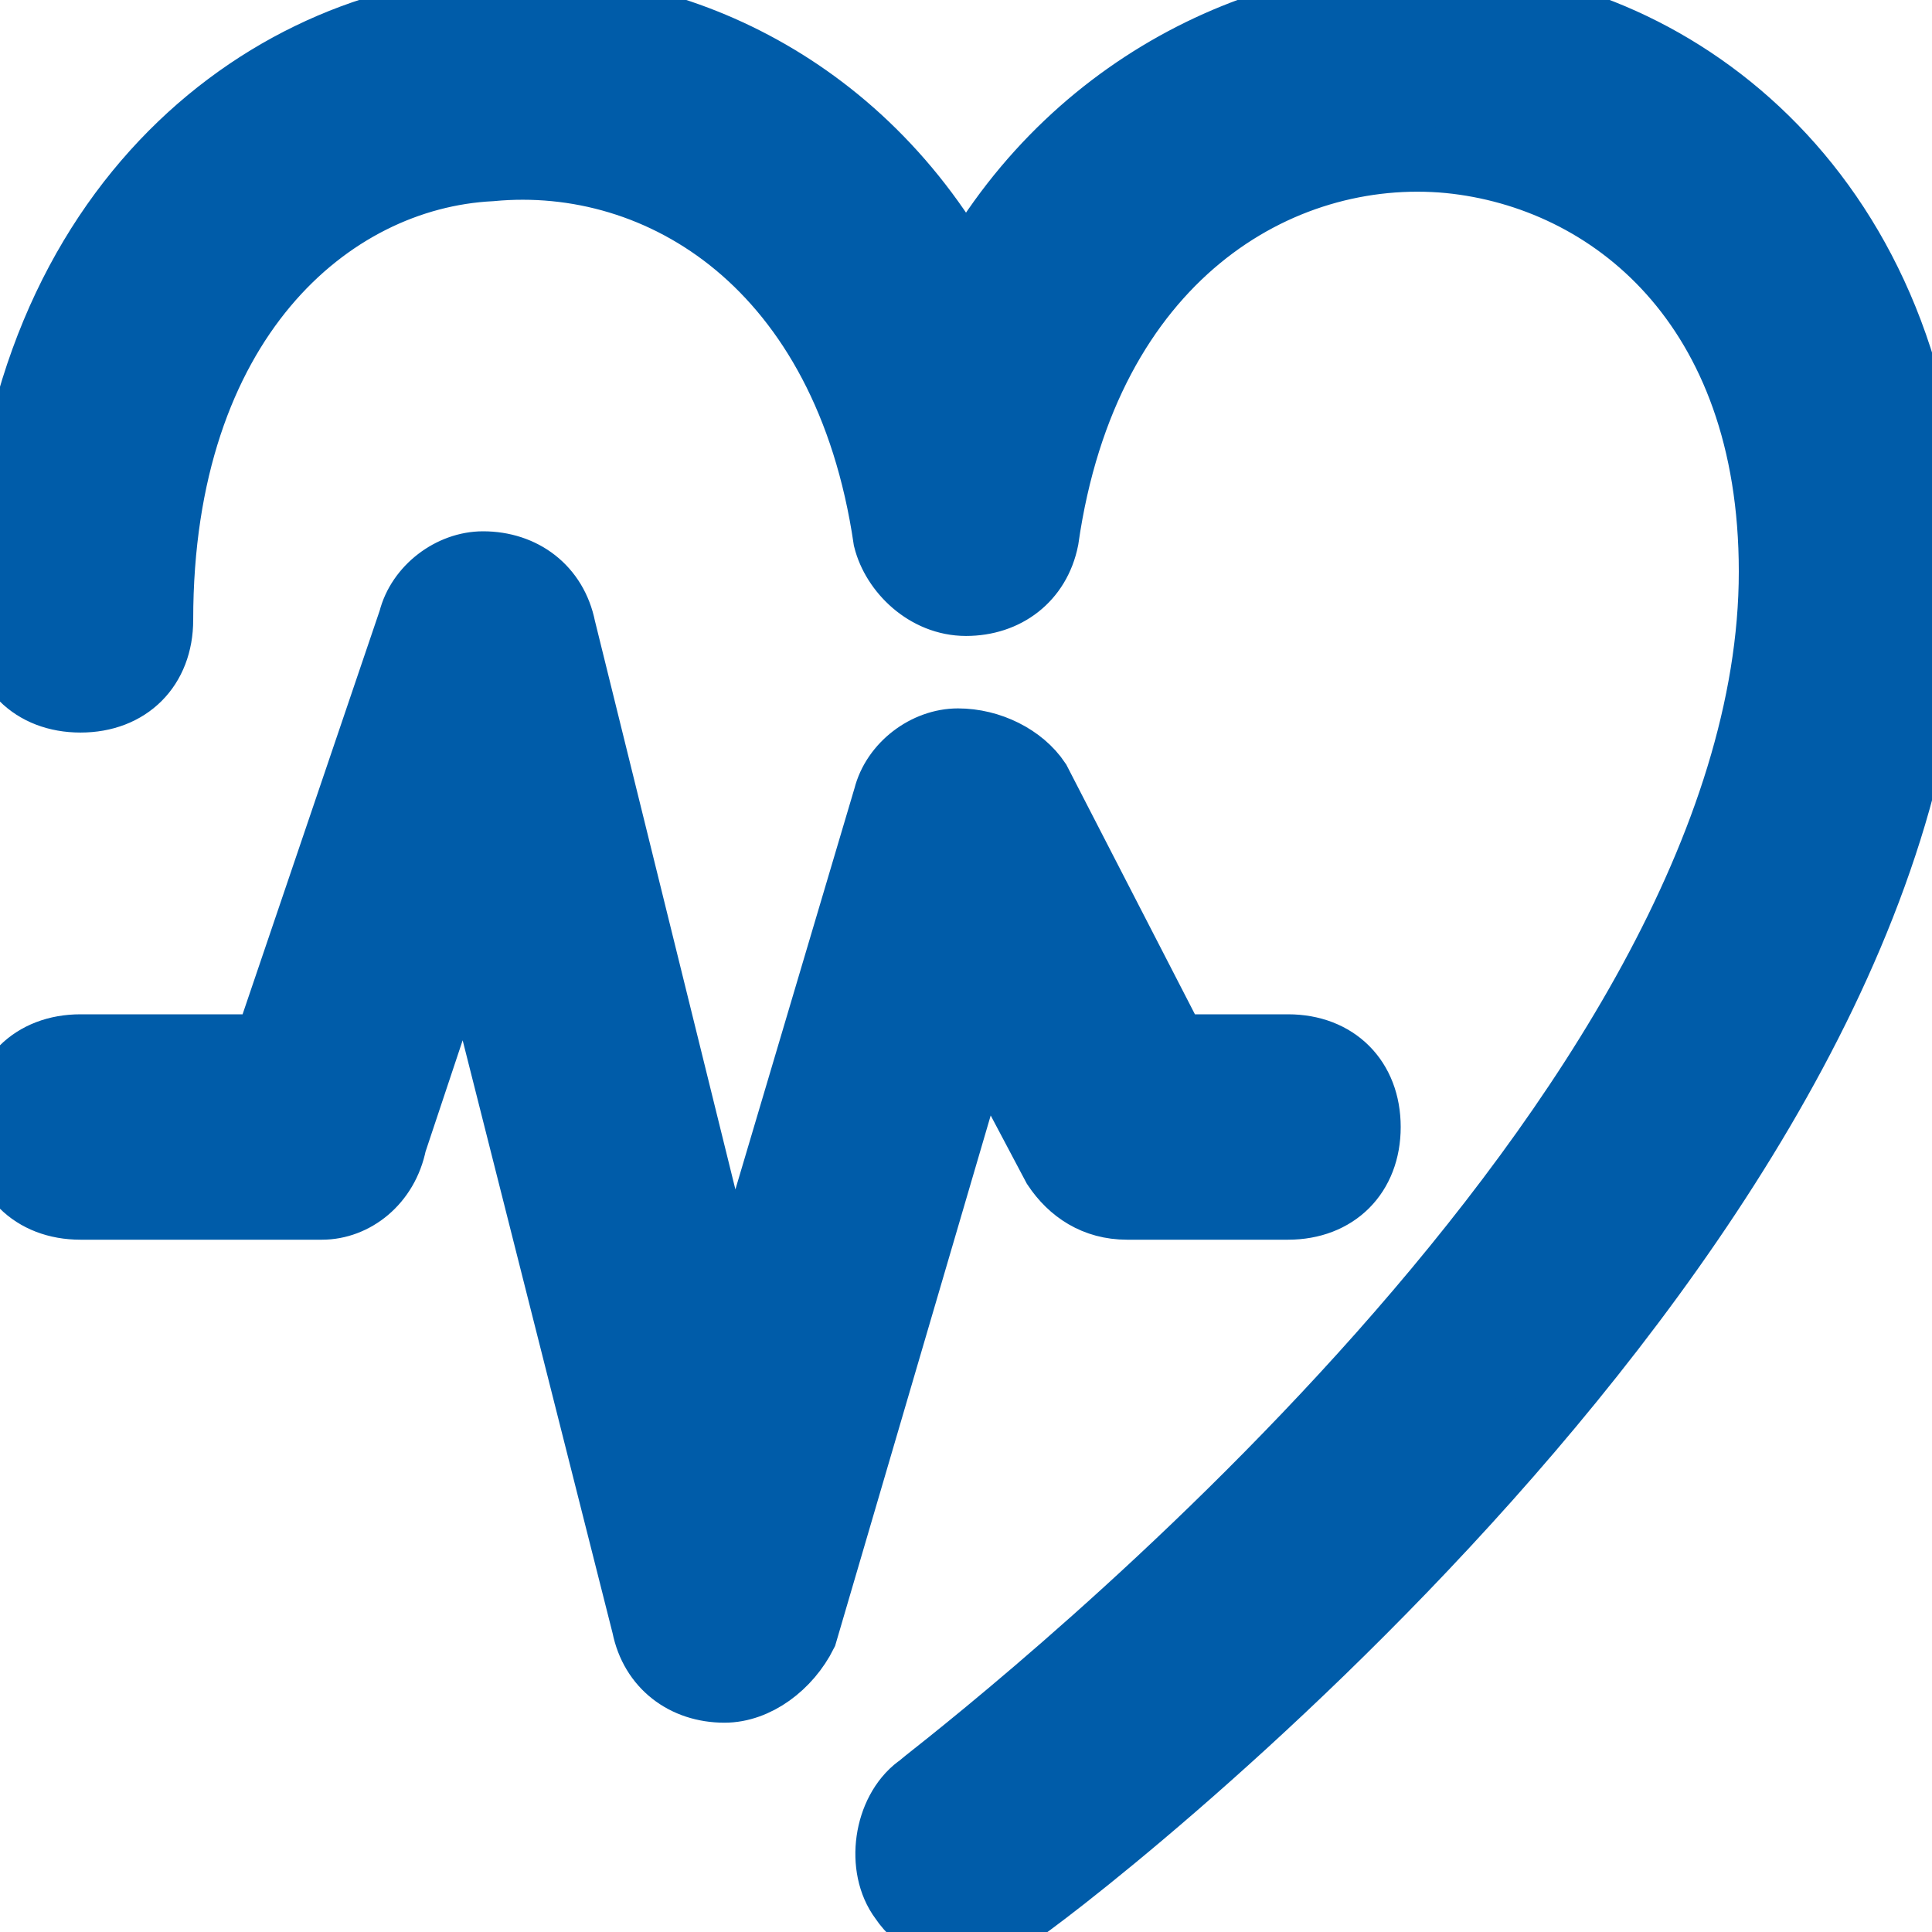 <?xml version="1.0" encoding="UTF-8"?>
<svg xmlns="http://www.w3.org/2000/svg" width="30" height="30" viewBox="0 0 30 30" fill="none">
  <g clip-path="url(#clip0_323_6313)">
    <path d="M15 30C14.625 30 14.25 29.875 14 29.5C13.625 29 13.75 28.125 14.25 27.75C14.257 27.743 14.298 27.711 14.37 27.654C15.696 26.607 27.5 17.291 27.5 8.875C27.5 4.75 25 2.75 22.5 2.5C19.875 2.25 16.875 4 16.25 8.375C16.125 9 15.625 9.375 15 9.375C14.375 9.375 13.875 8.875 13.75 8.375C13.125 4.125 10.25 2.375 7.625 2.625C5.125 2.75 2.5 5 2.5 9.625C2.5 10.375 2 10.875 1.25 10.875C0.5 10.875 0 10.375 0 9.625C0 3.5 3.875 0.375 7.5 0.125C10.125 -0.125 13.25 1.125 15 4.25C16.75 1.125 20 -0.25 22.75 -0C26.25 0.25 30 3.25 30 8.875C30 19 16.375 29.375 15.75 29.75C15.5 29.875 15.25 30 15 30ZM11.25 26.25C10.625 26.25 10.125 25.875 10 25.25L7.25 14.375L6.125 17.75C6 18.375 5.5 18.75 5 18.75H1.25C0.5 18.75 0 18.25 0 17.5C0 16.75 0.5 16.25 1.25 16.25H4.125L6.375 9.625C6.5 9.125 7 8.75 7.5 8.75C8.125 8.75 8.625 9.125 8.75 9.75L11.375 20.375L13.75 12.375C13.875 11.875 14.375 11.5 14.875 11.5C15.375 11.5 15.875 11.75 16.125 12.125L18.25 16.25H20C20.75 16.25 21.25 16.75 21.25 17.5C21.25 18.25 20.75 18.75 20 18.75H17.5C17 18.75 16.625 18.5 16.375 18.125L15.25 16L12.5 25.375C12.25 25.875 11.75 26.25 11.25 26.25Z" fill="#005CA9"></path>
    <path d="M15 30C14.625 30 14.25 29.875 14 29.5C13.625 29 13.75 28.125 14.25 27.75C14.257 27.743 14.298 27.711 14.37 27.654C15.696 26.607 27.5 17.291 27.5 8.875C27.5 4.75 25 2.75 22.5 2.5C19.875 2.25 16.875 4 16.25 8.375C16.125 9 15.625 9.375 15 9.375C14.375 9.375 13.875 8.875 13.75 8.375C13.125 4.125 10.25 2.375 7.625 2.625C5.125 2.75 2.5 5 2.5 9.625C2.5 10.375 2 10.875 1.25 10.875C0.5 10.875 0 10.375 0 9.625C0 3.5 3.875 0.375 7.5 0.125C10.125 -0.125 13.25 1.125 15 4.25C16.75 1.125 20 -0.25 22.75 -0C26.25 0.25 30 3.25 30 8.875C30 19 16.375 29.375 15.75 29.75C15.5 29.875 15.25 30 15 30ZM11.25 26.25C10.625 26.25 10.125 25.875 10 25.25L7.25 14.375L6.125 17.75C6 18.375 5.5 18.75 5 18.75H1.25C0.5 18.75 0 18.25 0 17.5C0 16.75 0.5 16.25 1.25 16.25H4.125L6.375 9.625C6.5 9.125 7 8.75 7.5 8.75C8.125 8.75 8.625 9.125 8.75 9.75L11.375 20.375L13.75 12.375C13.875 11.875 14.375 11.5 14.875 11.5C15.375 11.5 15.875 11.75 16.125 12.125L18.25 16.25H20C20.75 16.25 21.25 16.75 21.25 17.5C21.25 18.25 20.75 18.75 20 18.75H17.5C17 18.75 16.625 18.5 16.375 18.125L15.25 16L12.5 25.375C12.25 25.875 11.75 26.25 11.25 26.25Z" stroke="#005CA9"></path>
  </g>
  <defs>
    <clipPath id="clip0_323_6313">
      <rect width="30" height="30" fill="white" transform="translate(0 -0)"></rect>
    </clipPath>
  </defs>
</svg>
